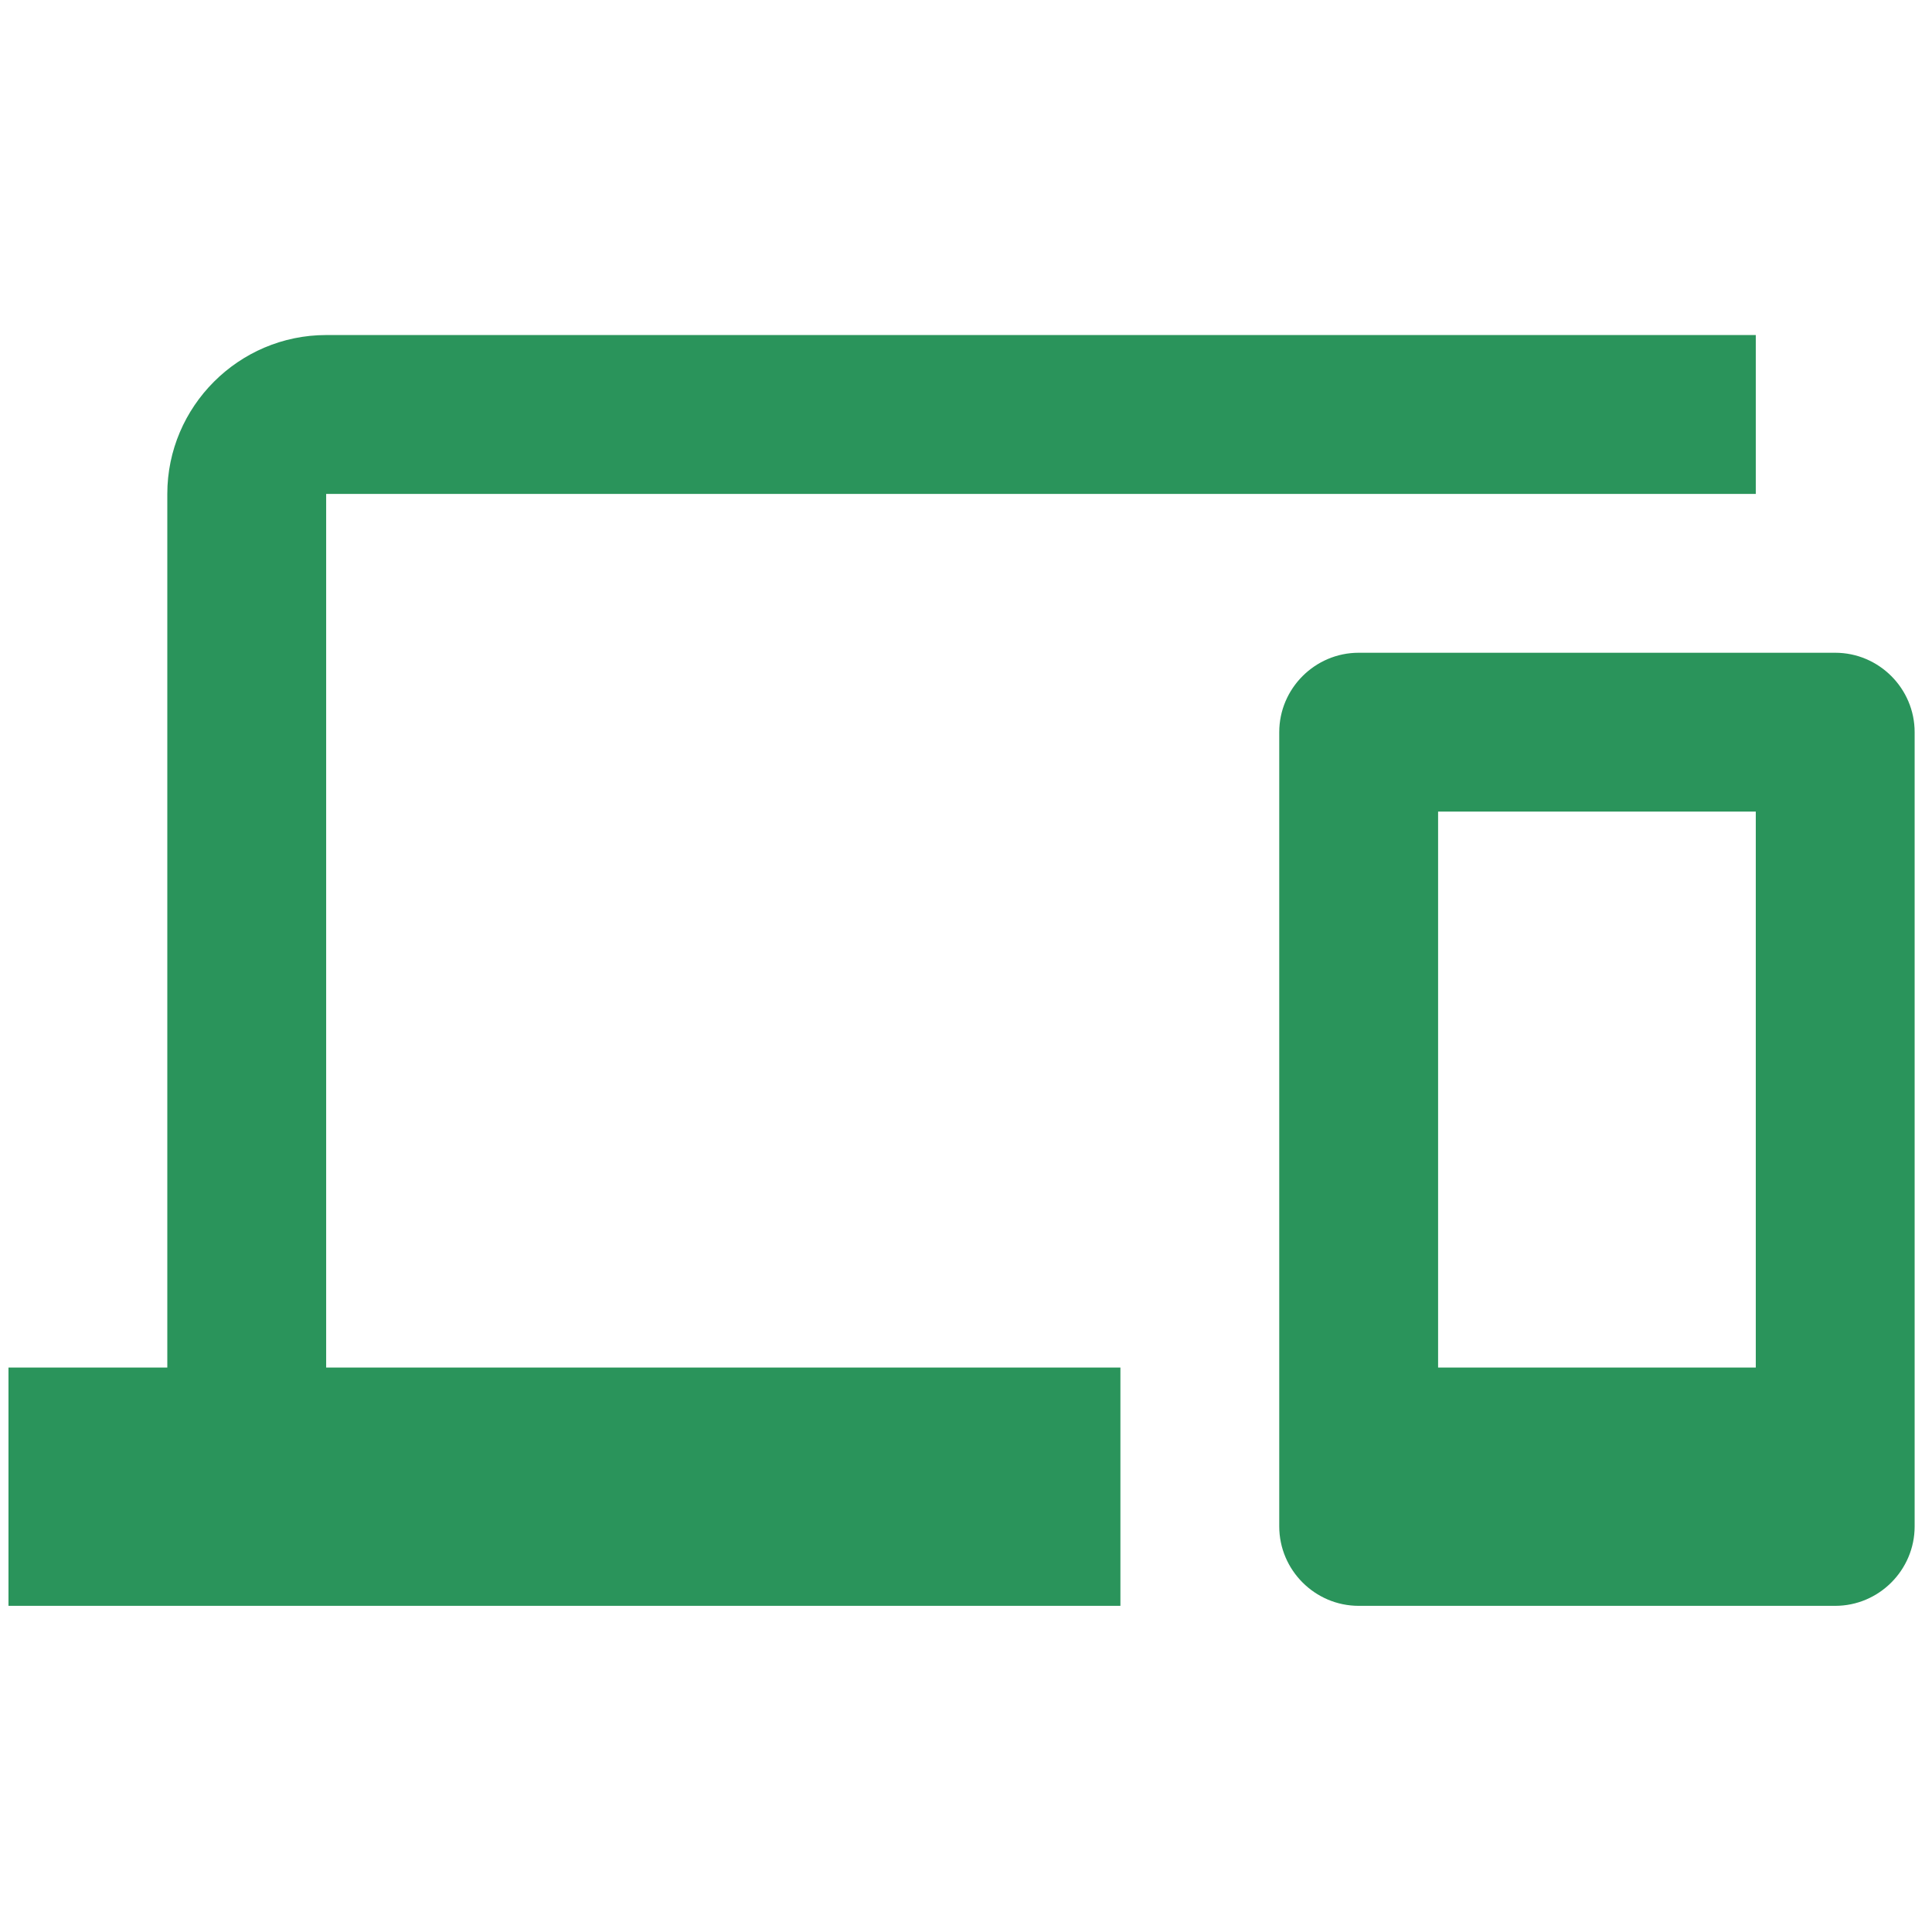 <svg width="67" height="67" viewBox="0 0 67 67" fill="none" xmlns="http://www.w3.org/2000/svg">
<g clip-path="url(#clip0_1_2626)">
<path d="M11.311 17.128H60.889V11.619H11.311C8.281 11.619 5.802 14.098 5.802 17.128V47.426H0.294V55.689H38.855V47.426H11.311V17.128ZM63.644 22.637H47.118C45.603 22.637 44.363 23.876 44.363 25.391V52.934C44.363 54.449 45.603 55.689 47.118 55.689H63.644C65.159 55.689 66.398 54.449 66.398 52.934V25.391C66.398 23.876 65.159 22.637 63.644 22.637ZM60.889 47.426H49.872V28.145H60.889V47.426Z" fill="#2A945B"/>
</g>
<defs>
<clipPath id="clip0_1_2626">
<rect width="66.105" height="66.105" fill="white" transform="translate(0.294 0.602)"/>
</clipPath>
</defs>
</svg>